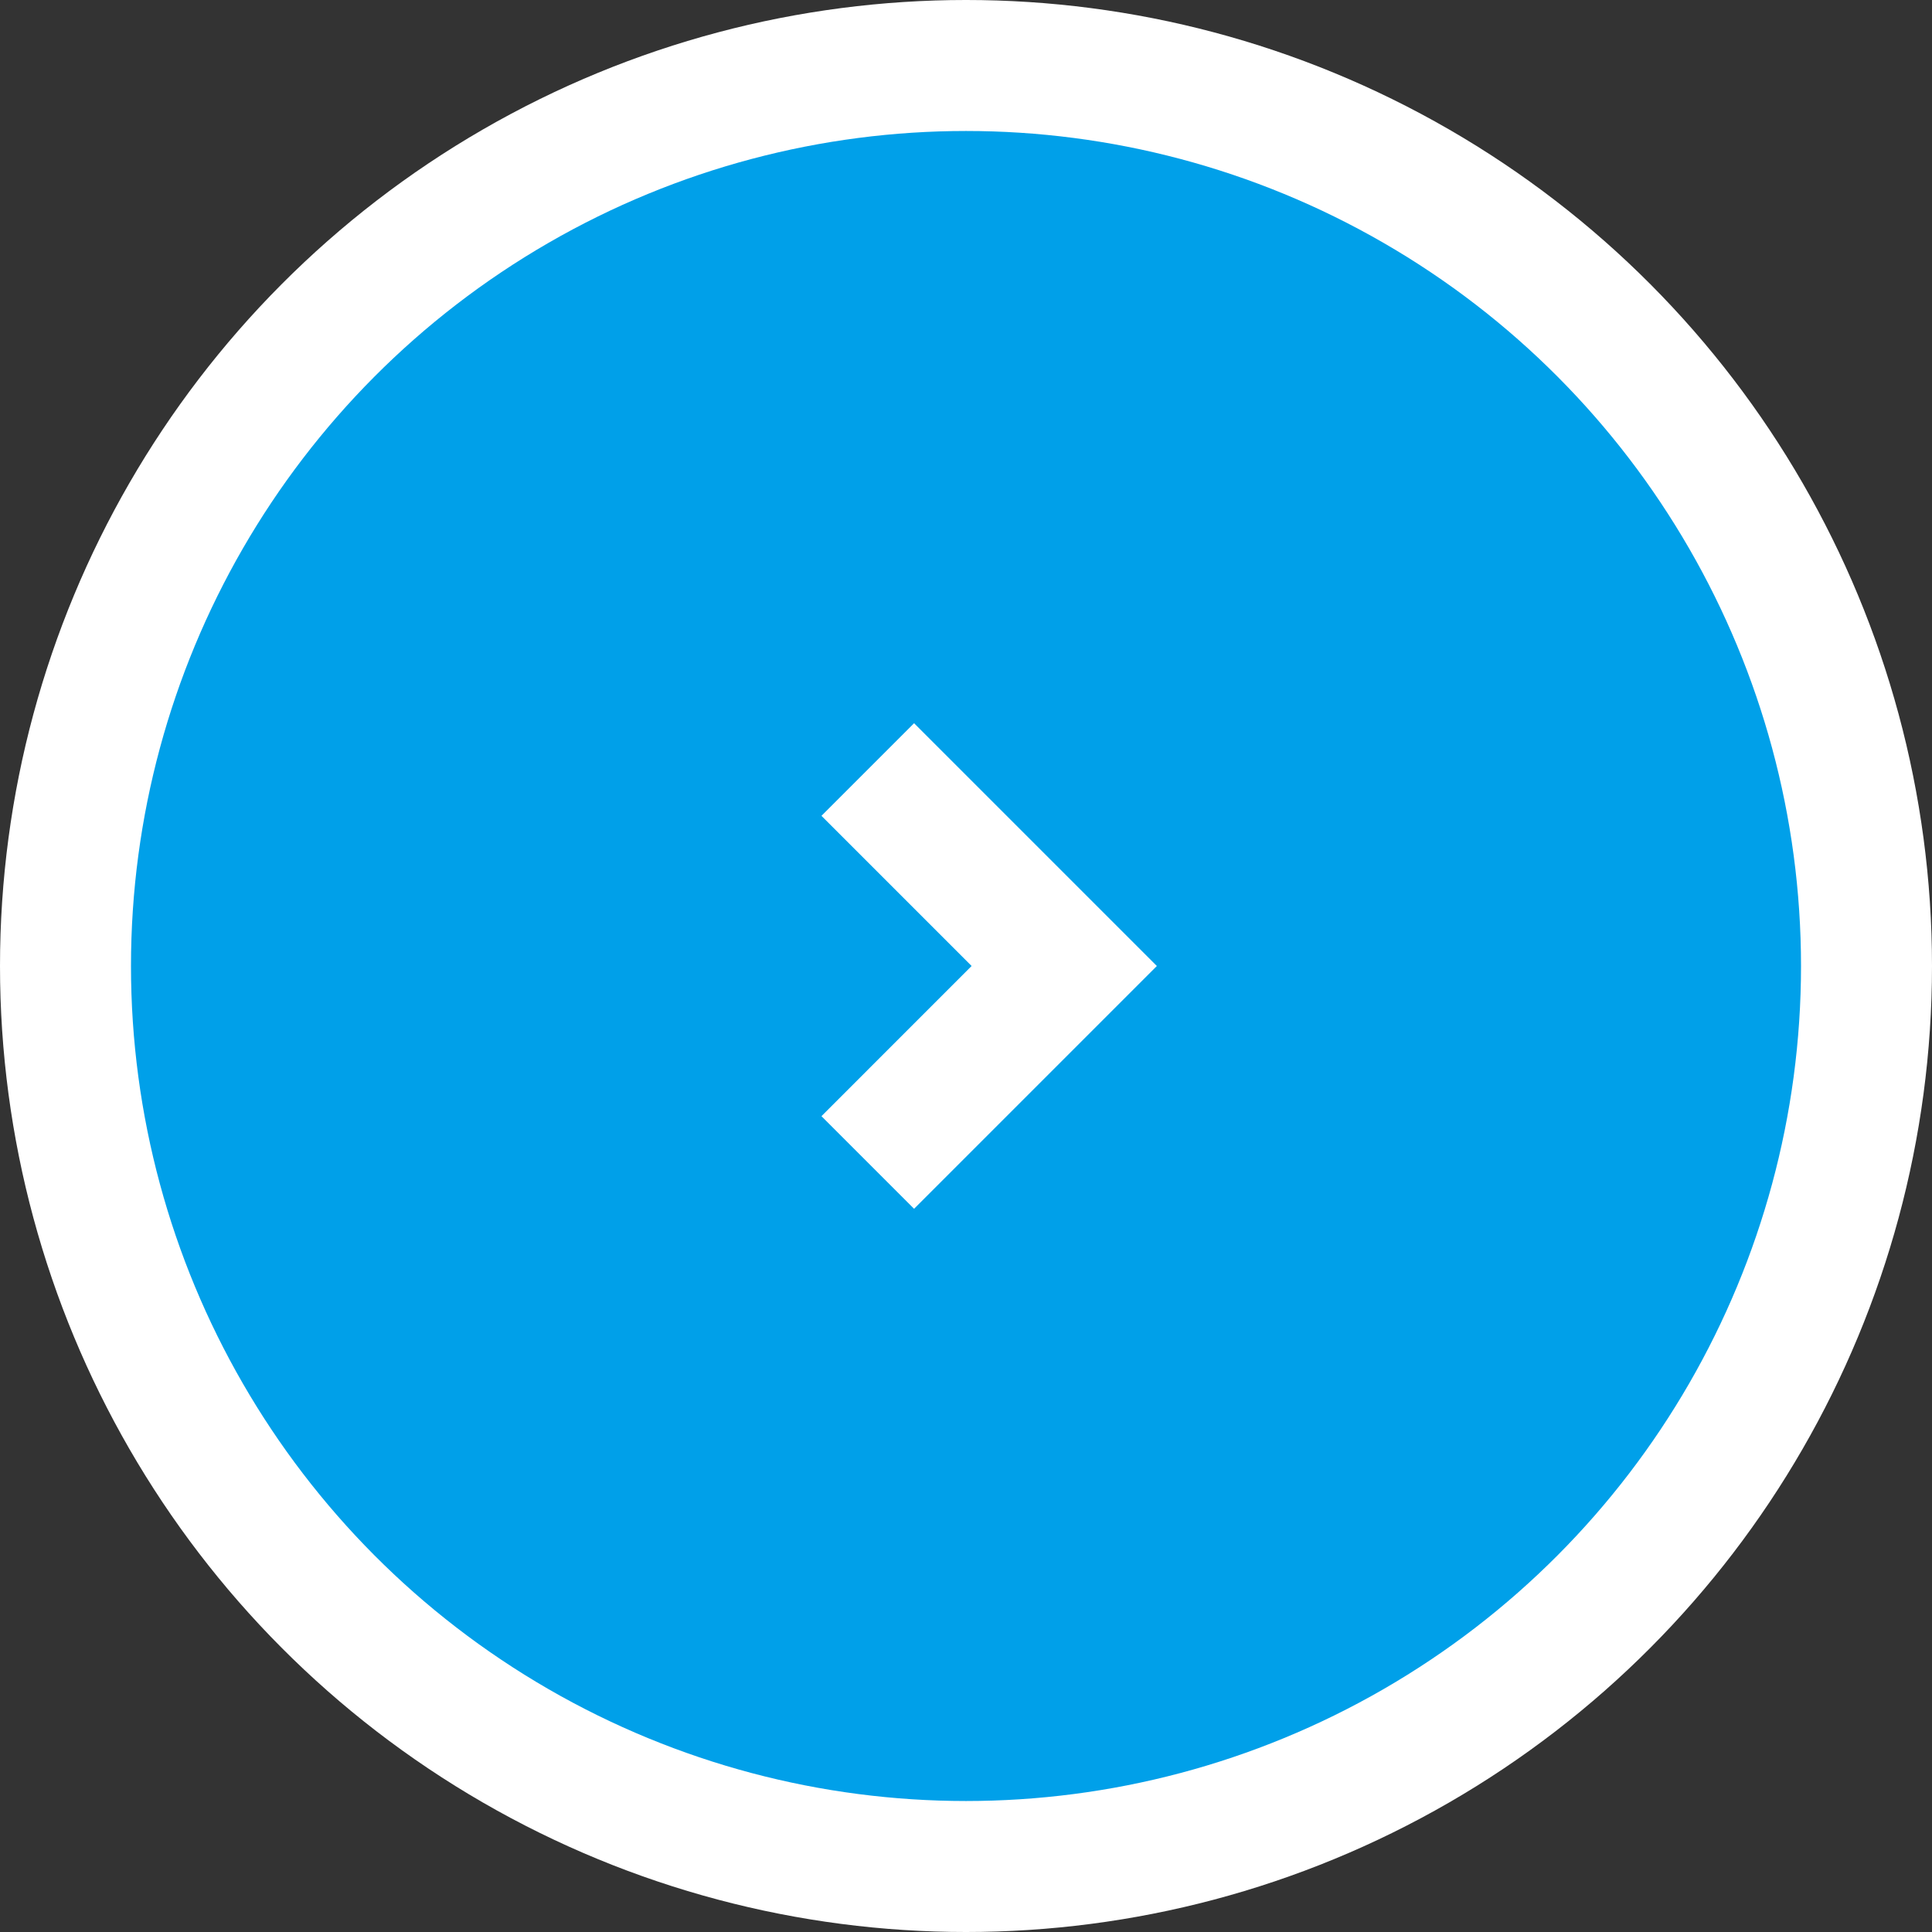 <svg id="コンポーネント_44_2" data-name="コンポーネント 44 – 2" xmlns="http://www.w3.org/2000/svg" width="59" height="59" viewBox="0 0 59 59">
  <rect x="0" y="0" width="59" height="59" fill="#333333" stroke="none"/>
  <circle id="楕円形_10" data-name="楕円形 10" cx="29.5" cy="29.5" r="29.5" fill="#fff"/>
  <circle id="楕円形_11" data-name="楕円形 11" cx="25.5" cy="25.5" r="25.5" transform="translate(4 4)" fill="#00a0e9"/>
  <path id="パス_99305" data-name="パス 99305" d="M0,0,6,6l6-6" transform="translate(26.5 35.5) rotate(-90)" fill="none" stroke="#fff" stroke-width="4"/>
</svg>
